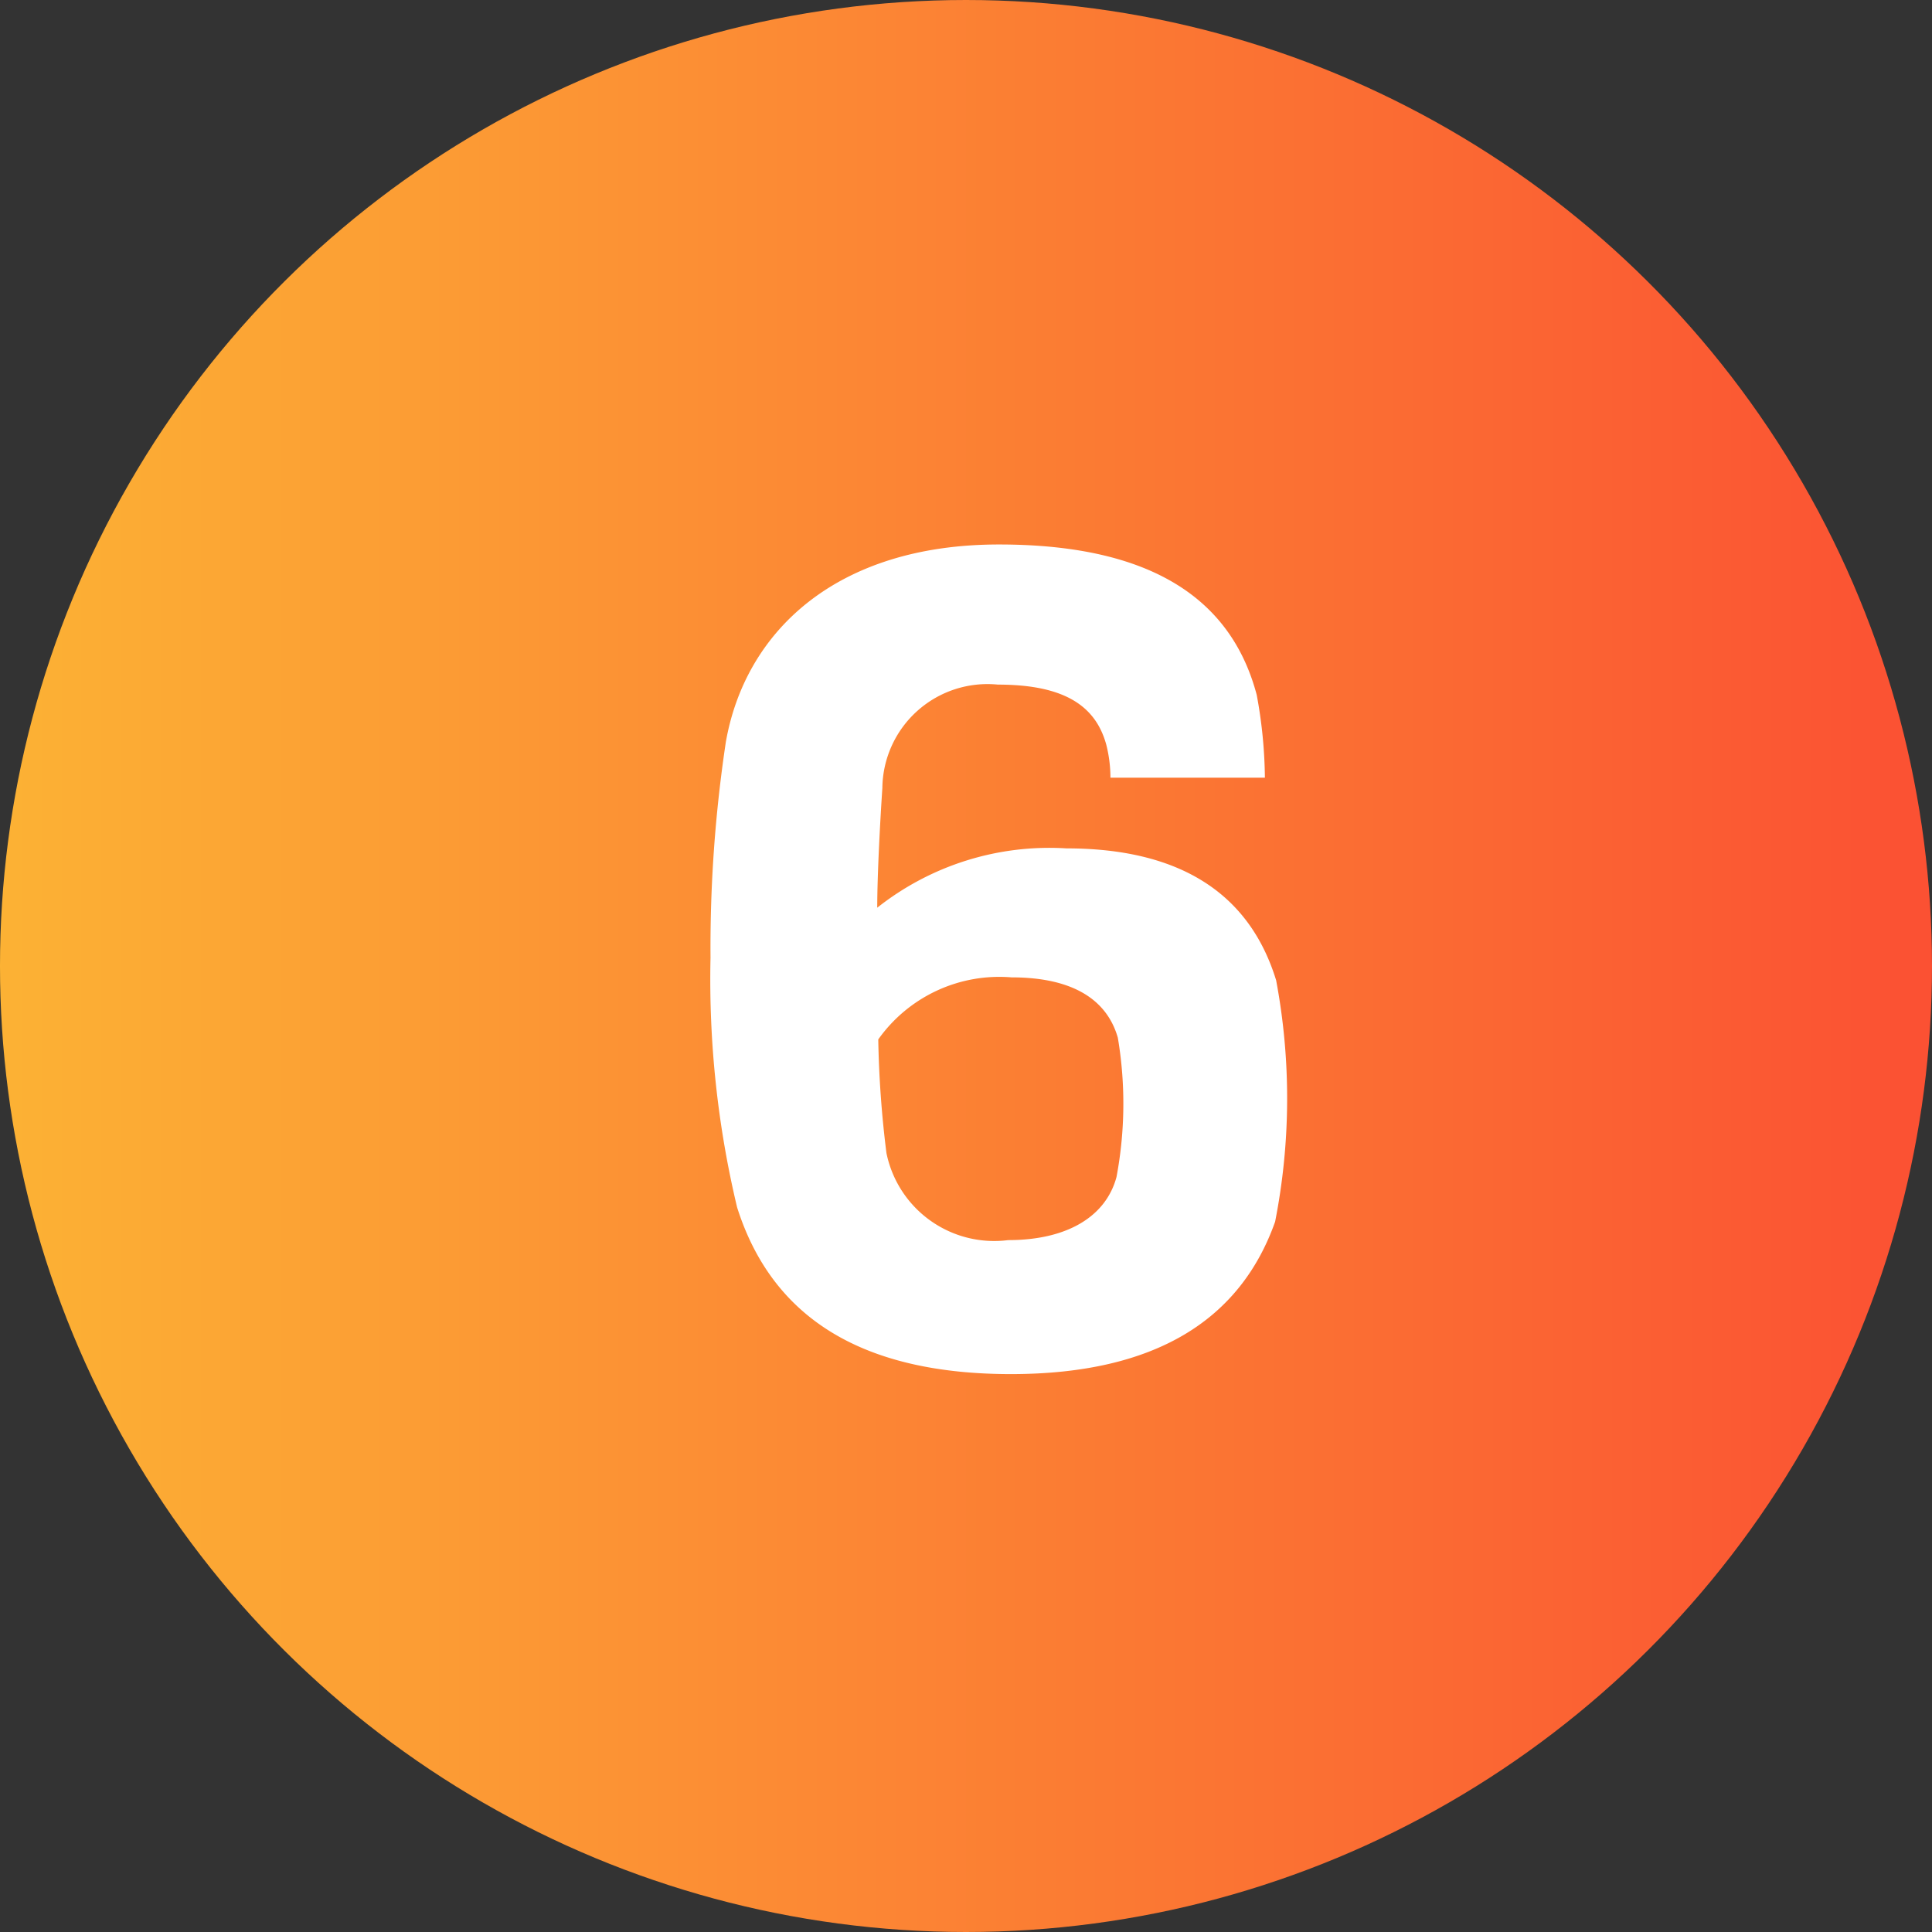 <svg xmlns="http://www.w3.org/2000/svg" xmlns:xlink="http://www.w3.org/1999/xlink" width="34" height="34" viewBox="0 0 34 34">
  <rect x="0" y="0" width="34" height="34" fill="#333333" stroke="none"/>
  <defs>
    <linearGradient id="linear-gradient" x1="0.5" x2="0.5" y2="1" gradientUnits="objectBoundingBox">
      <stop offset="0" stop-color="#fcb234"/>
      <stop offset="1" stop-color="#fb5033"/>
    </linearGradient>
  </defs>
  <g id="Group_53" data-name="Group 53" transform="translate(-1080 -2042)">
    <circle id="Ellipse_6" data-name="Ellipse 6" cx="17" cy="17" r="17" transform="translate(1080 2076) rotate(-90)" fill="url(#linear-gradient)"/>
    <path id="Path_6" data-name="Path 6" d="M10.44,11.5a11.246,11.246,0,0,0,.018-4.248c-.486-1.584-1.764-2.322-3.69-2.322a4.881,4.881,0,0,0-3.33,1.044c0-.594.054-1.566.09-2.106A1.85,1.85,0,0,1,5.562,2.048c1.206,0,1.728.4,1.908,1.062a2.39,2.39,0,0,1,.072.576H10.26a8.329,8.329,0,0,0-.144-1.458C9.7.662,8.424-.418,5.58-.418c-2.862,0-4.464,1.53-4.806,3.474a24.3,24.3,0,0,0-.27,3.8,17.277,17.277,0,0,0,.468,4.392c.684,2.16,2.5,2.934,4.824,2.934C8.334,14.18,9.828,13.226,10.44,11.5Zm-2.79-.792c-.18.684-.846,1.116-1.908,1.116A1.935,1.935,0,0,1,3.6,10.292a18.438,18.438,0,0,1-.144-2A2.611,2.611,0,0,1,5.8,7.2c1.134,0,1.692.432,1.872,1.062A6.979,6.979,0,0,1,7.65,10.706Z" transform="translate(1092 2052)" fill="#fff"/>
  </g>
</svg>
